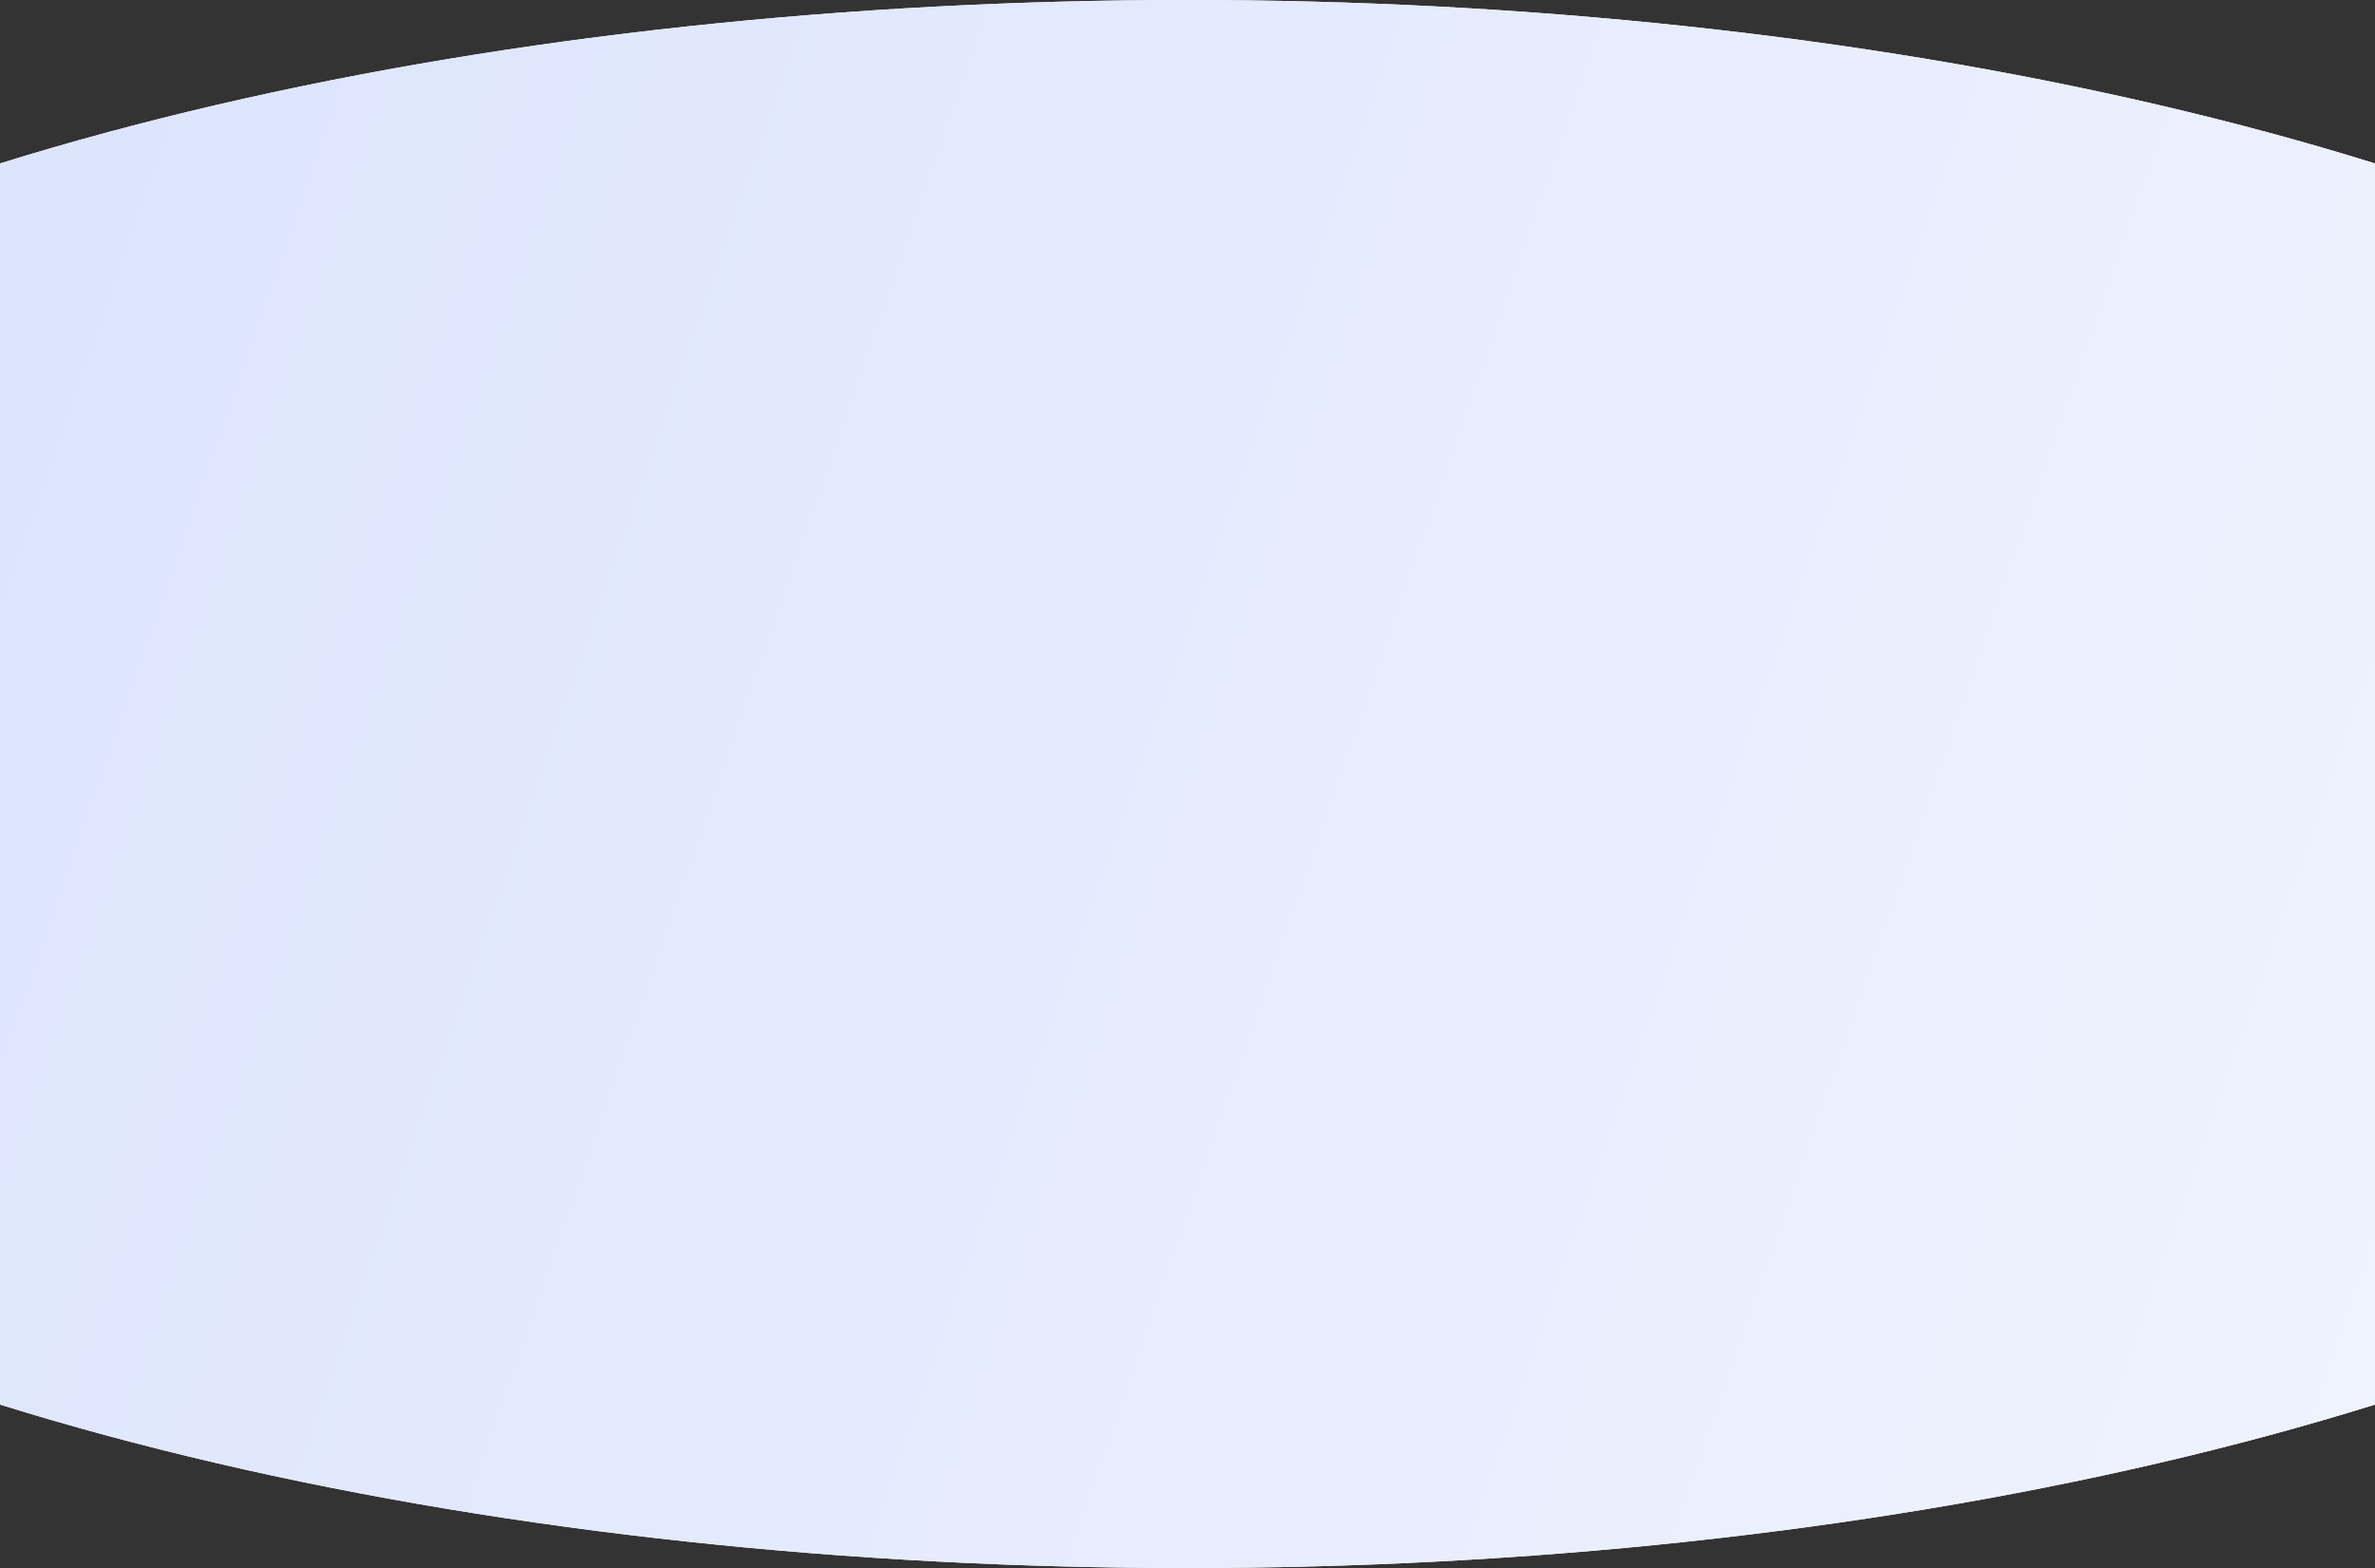 <?xml version="1.0" encoding="UTF-8"?> <svg xmlns="http://www.w3.org/2000/svg" width="1440" height="951" viewBox="0 0 1440 951" fill="none"><rect x="0" y="0" width="1440" height="951" fill="#333333" stroke="none"/> <ellipse cx="720" cy="475.5" rx="1178" ry="475.5" fill="white"></ellipse> <ellipse cx="720" cy="475.5" rx="1178" ry="475.5" fill="url(#paint0_linear_1434_2199)"></ellipse> <defs> <linearGradient id="paint0_linear_1434_2199" x1="-458" y1="475.5" x2="1802.97" y2="1262.61" gradientUnits="userSpaceOnUse"> <stop stop-color="#D9E2FD"></stop> <stop offset="1" stop-color="#F4F7FF"></stop> </linearGradient> </defs> </svg> 